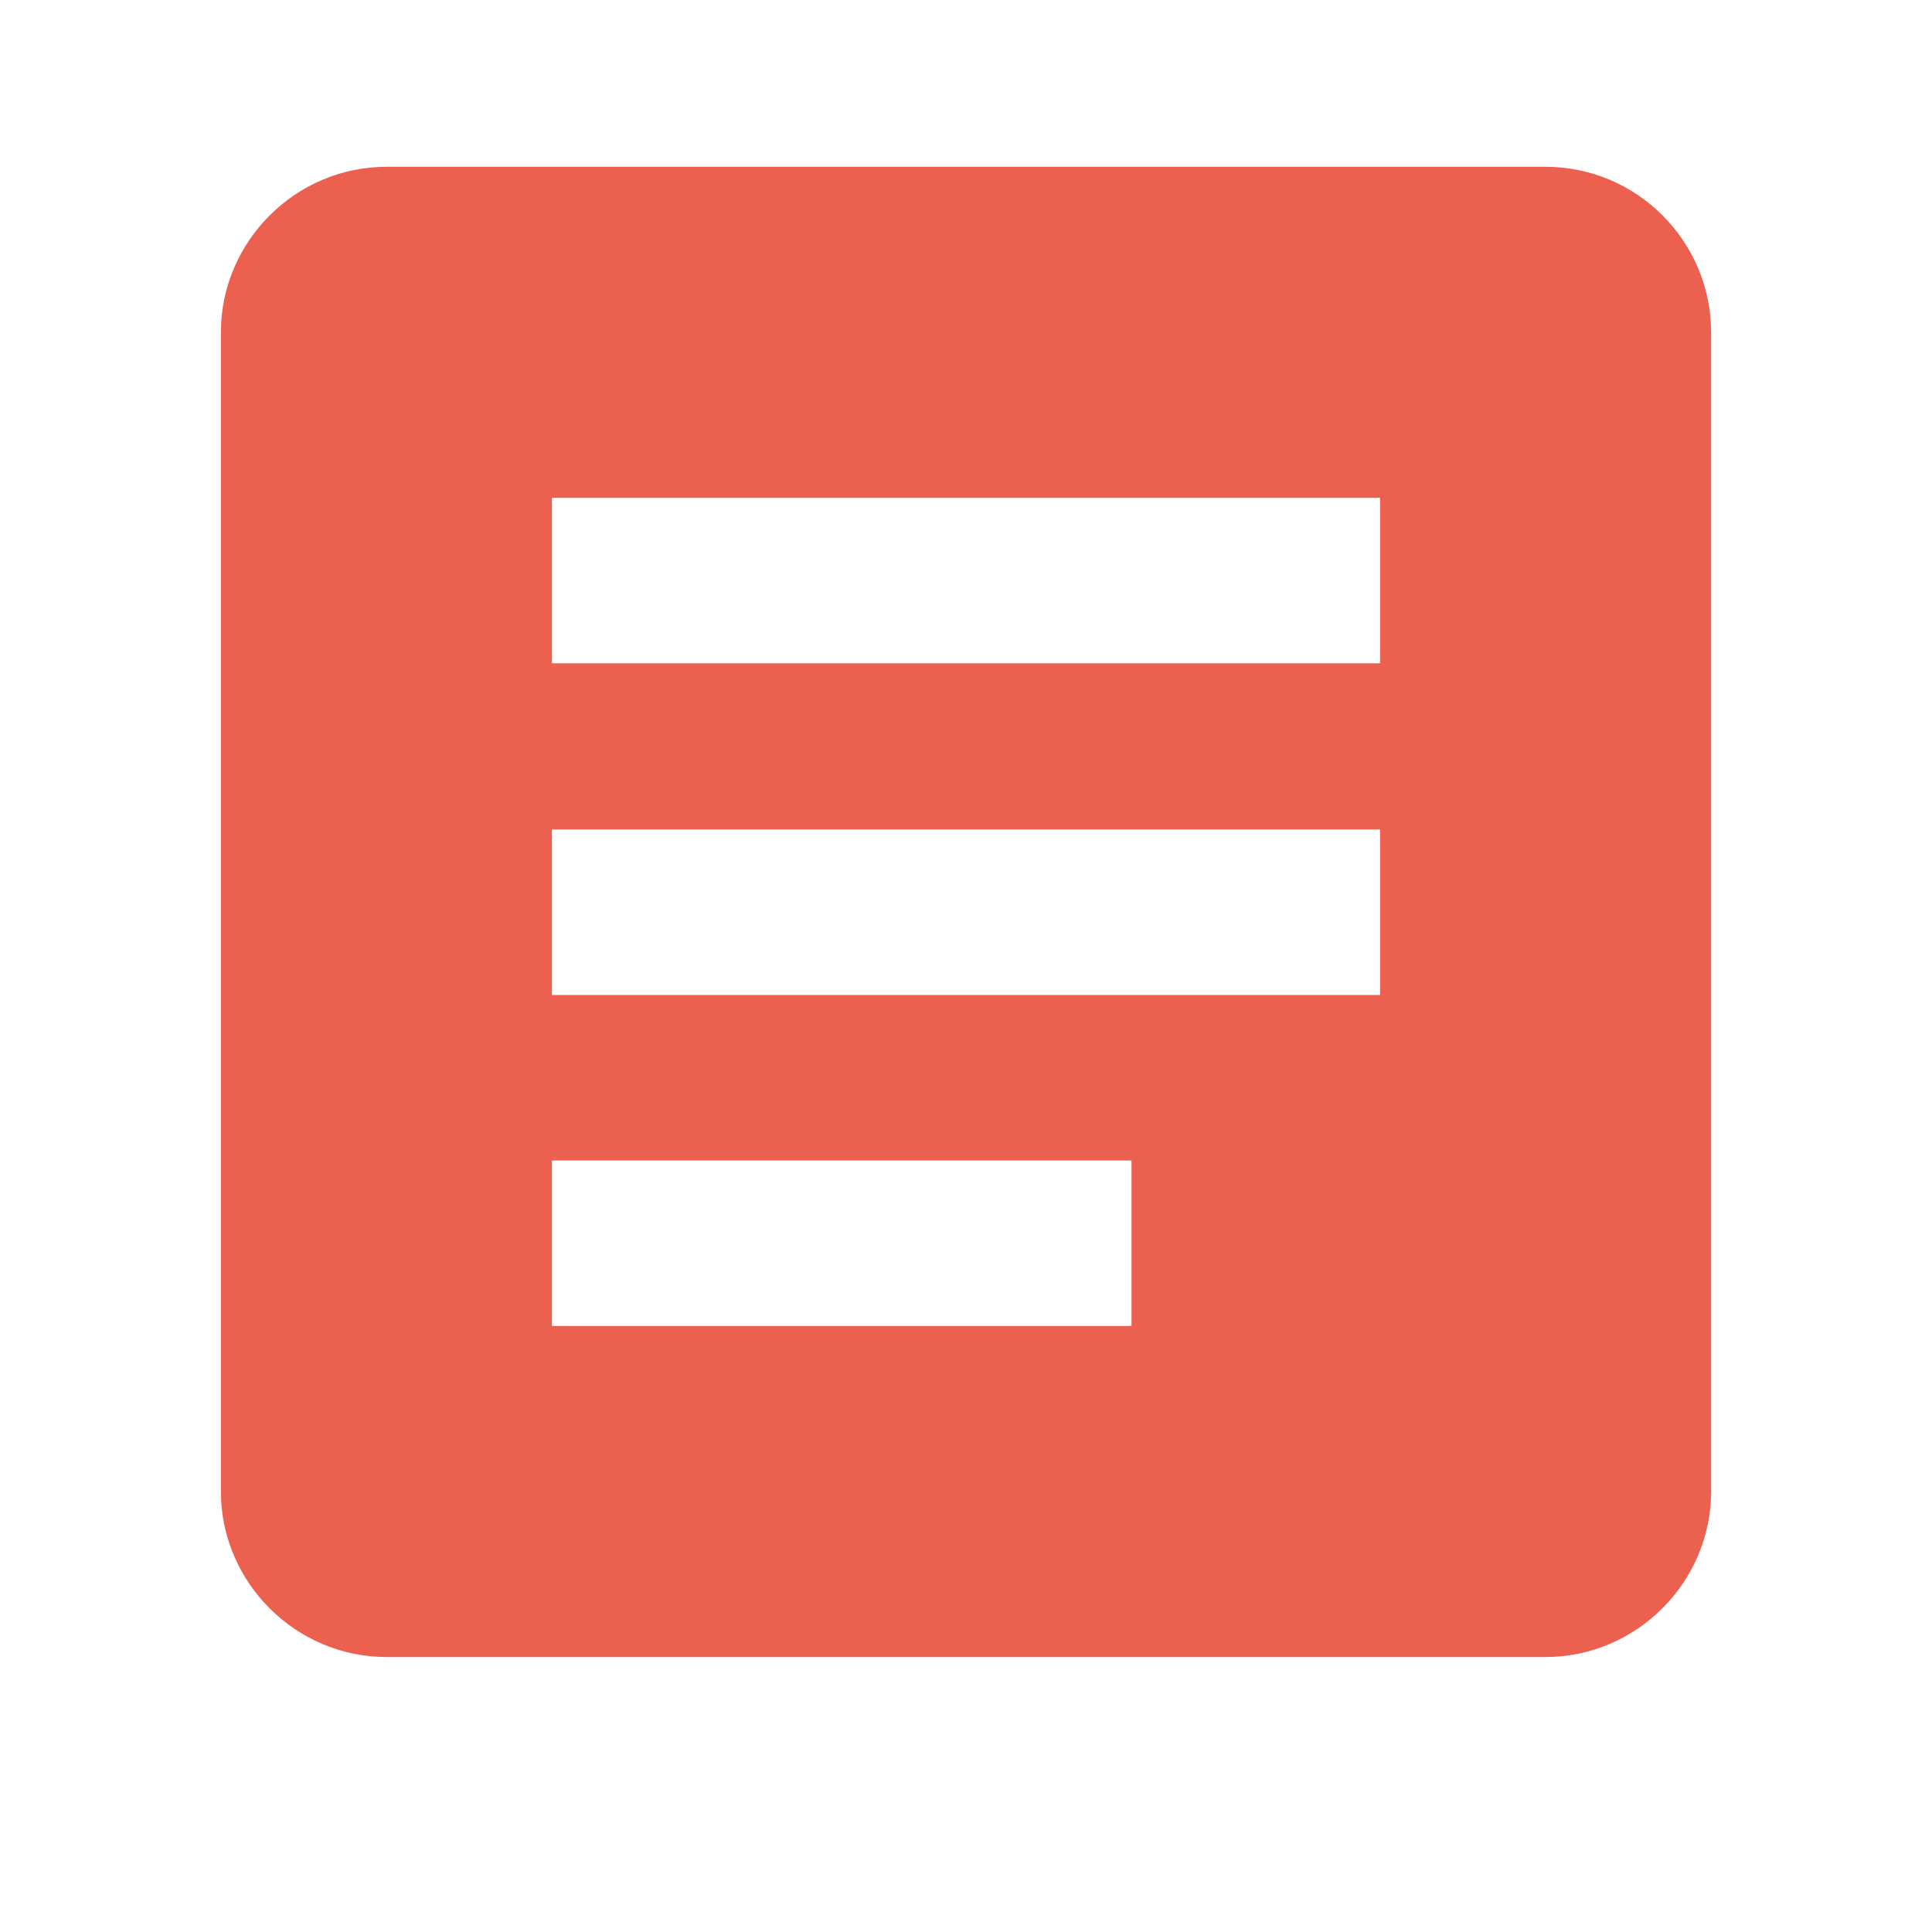<?xml version="1.0" encoding="utf-8"?>
<!-- Generator: Adobe Illustrator 26.0.3, SVG Export Plug-In . SVG Version: 6.00 Build 0)  -->
<svg version="1.1" id="Ebene_1" xmlns="http://www.w3.org/2000/svg" xmlns:xlink="http://www.w3.org/1999/xlink" x="0px" y="0px"
	 viewBox="0 0 300 300" style="enable-background:new 0 0 300 300;" xml:space="preserve">
<style type="text/css">
	.st0{fill:#EC6050;}
</style>
<path class="st0" d="M240,25.9H60c-14.1,0-25.7,11.6-25.7,25.7v180c0,14.1,11.6,25.7,25.7,25.7h180c14.1,0,25.7-11.6,25.7-25.7v-180
	C265.7,37.5,254.2,25.9,240,25.9z M175.7,205.9h-90v-25.7h90V205.9z M214.3,154.5H85.7v-25.7h128.6V154.5z M214.3,103H85.7V77.3
	h128.6V103z"/>
</svg>
